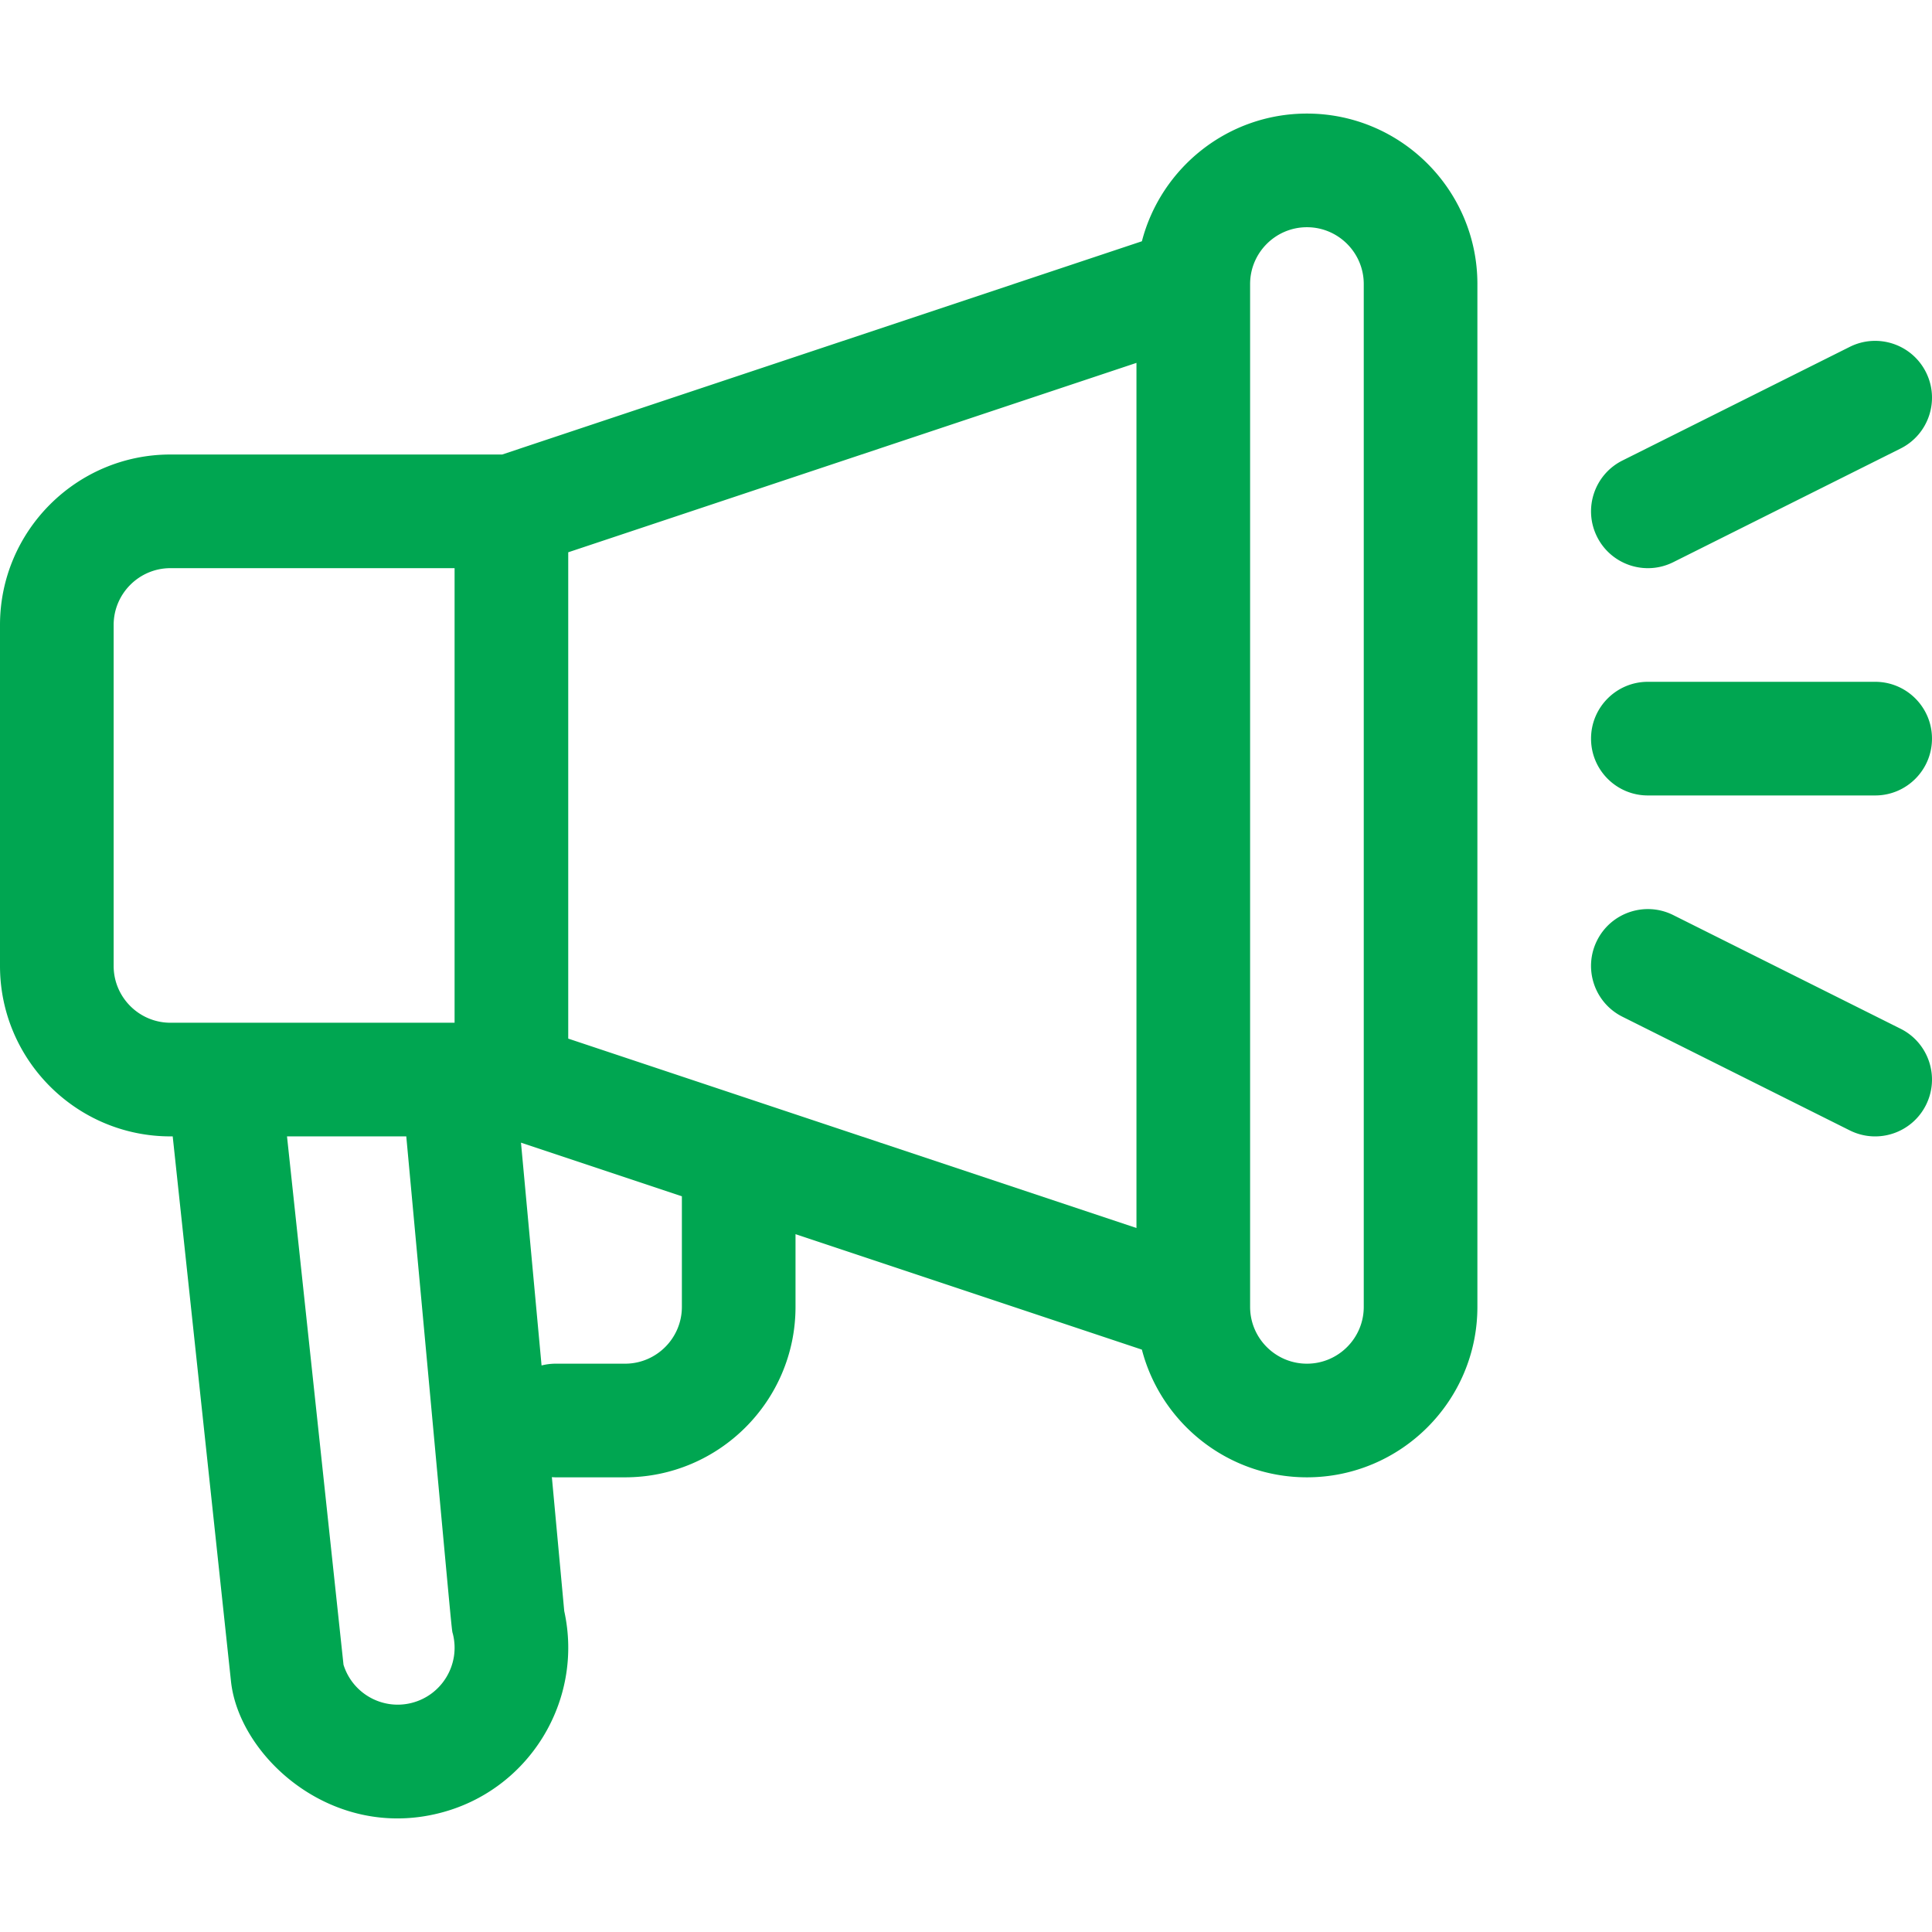 <?xml version="1.0" encoding="UTF-8"?>
<svg xmlns="http://www.w3.org/2000/svg" xmlns:xlink="http://www.w3.org/1999/xlink" xmlns:svgjs="http://svgjs.com/svgjs" version="1.1" width="512" height="512" x="0" y="0" viewBox="0 0 512.001 512.001" style="enable-background:new 0 0 512 512" xml:space="preserve">
  <g>
    <path d="M346.351 30.098c-20.997 0-38.693 14.4-43.736 33.842l-169.53 56.51H45.176C20.266 120.451 0 140.717 0 165.627v90.352c0 24.91 20.266 45.176 45.176 45.176h.594l15.447 144.438c2.123 19.77 26.419 42.147 55.152 34.92 23.749-5.932 38.403-29.783 33.162-53.555l-3.279-35.499c.315.02.628.048.947.048h18.446c24.91 0 45.176-20.266 45.176-45.176v-19.264l91.793 30.598c5.042 19.443 22.738 33.842 43.736 33.842 24.91 0 45.176-20.266 45.176-45.176V75.275c.001-24.911-20.265-45.177-45.175-45.177zM109.047 451.301c-7.697 1.935-15.626-2.478-18.013-10.128L76.06 301.156h31.608c12.804 138.648 11.942 130.214 12.353 131.866 2.013 8.065-2.899 16.262-10.974 18.279zm11.423-180.263H45.176c-8.303 0-15.059-6.755-15.059-15.059v-90.352c0-8.303 6.755-15.059 15.059-15.059h75.294v120.47zm60.235 75.294c0 8.303-6.755 15.059-15.059 15.059H147.2a15.03 15.03 0 0 0-3.68.472l-5.453-59.046 42.638 14.212v29.303zm120.47-20.893-150.587-50.196v-128.88l150.587-50.196v229.272zm60.235 20.893c0 8.303-6.755 15.059-15.059 15.059-8.303 0-15.059-6.755-15.059-15.059V75.275c0-8.303 6.755-15.059 15.059-15.059 8.303 0 15.059 6.755 15.059 15.059v271.057zM496.938 180.686h-60.235c-8.316 0-15.059 6.742-15.059 15.059 0 8.316 6.742 15.059 15.059 15.059h60.235c8.316 0 15.059-6.742 15.059-15.059s-6.742-15.059-15.059-15.059zM510.408 98.658c-3.719-7.439-12.766-10.454-20.204-6.734l-60.235 30.117c-7.439 3.72-10.454 12.765-6.734 20.204 3.722 7.443 12.769 10.453 20.204 6.734l60.235-30.117c7.439-3.72 10.453-12.765 6.734-20.204zM503.673 272.628l-60.235-30.117c-7.438-3.72-16.484-.705-20.204 6.734-3.719 7.439-.704 16.483 6.734 20.204l60.235 30.117c7.44 3.721 16.485.703 20.204-6.734 3.719-7.439.705-16.484-6.734-20.204z" fill="#00a651" data-original="#000000"></path>
  </g>
</svg>
